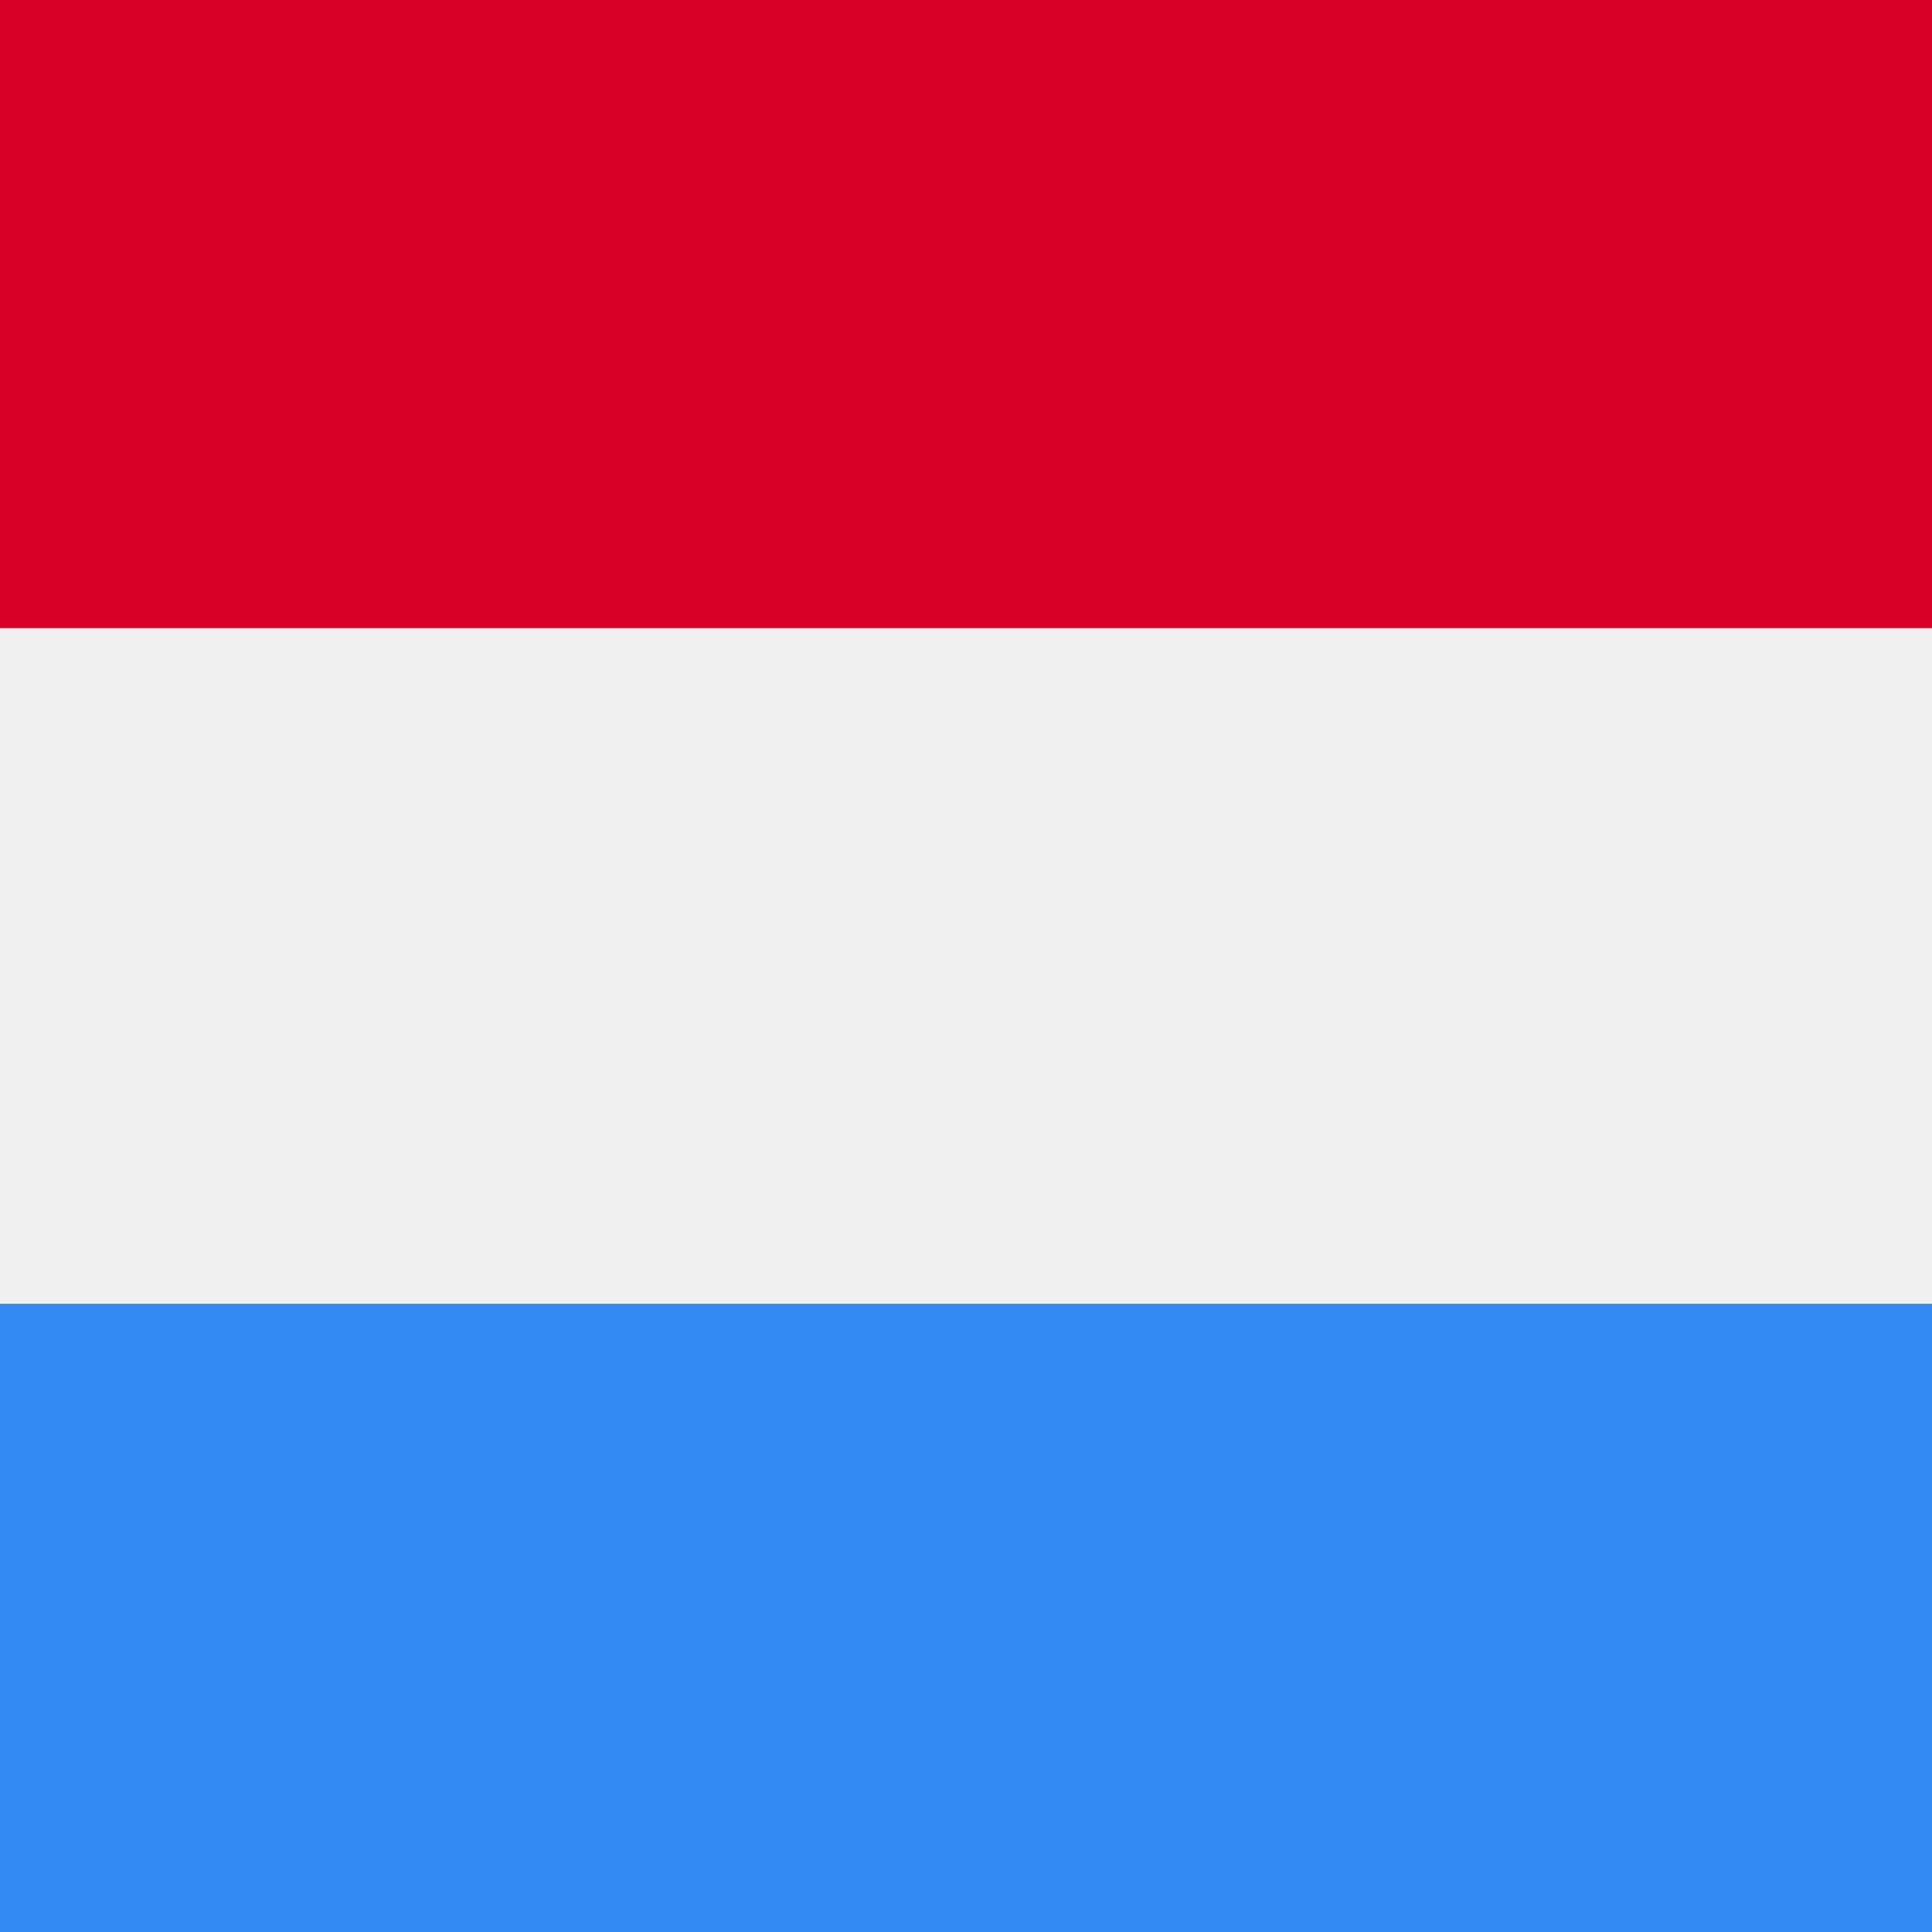<svg xmlns="http://www.w3.org/2000/svg" width="40" height="40" viewBox="0 0 40 40" fill="none">
    <rect x="0" y="0" width="40" height="40" fill="#333333" stroke="none"/>
    <rect y="13" width="40" height="14" fill="#F0F0F0" />
    <rect width="40" height="13" fill="#D80027" />
    <rect y="27" width="40" height="13" fill="#338AF3" />
</svg>
